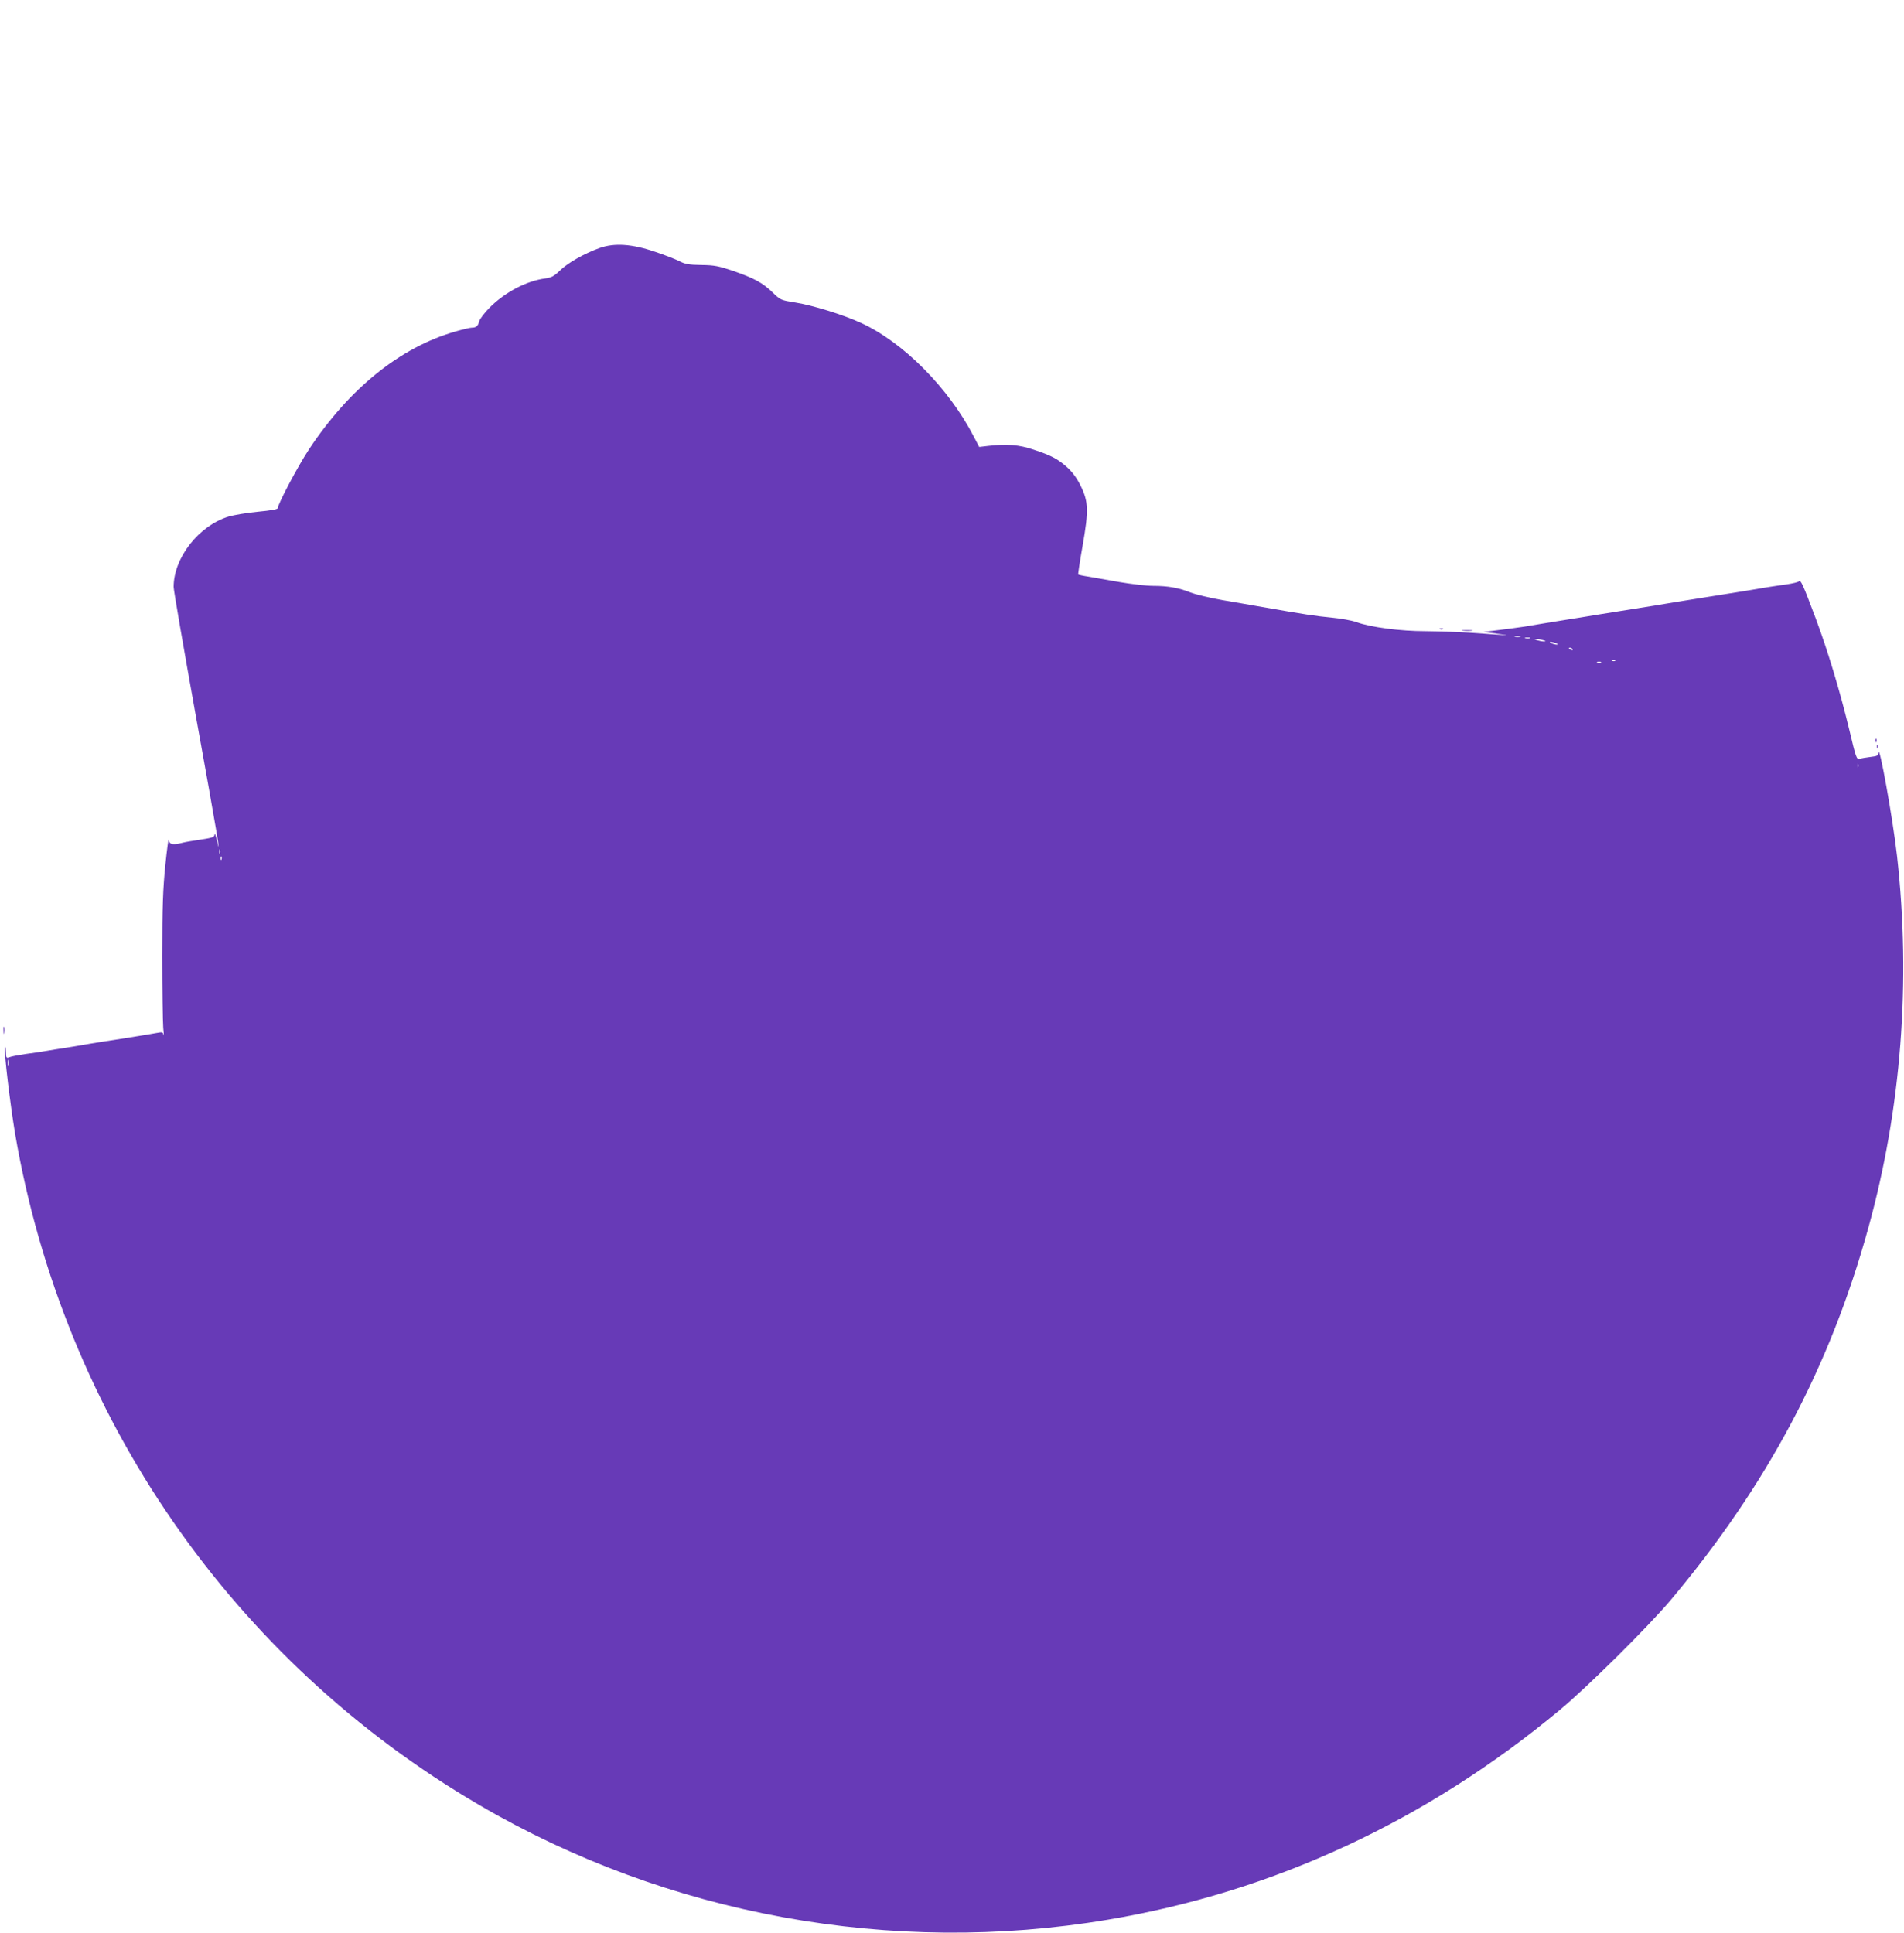 <?xml version="1.0" standalone="no"?>
<!DOCTYPE svg PUBLIC "-//W3C//DTD SVG 20010904//EN"
 "http://www.w3.org/TR/2001/REC-SVG-20010904/DTD/svg10.dtd">
<svg version="1.0" xmlns="http://www.w3.org/2000/svg"
 width="1261pt" height="1280pt" viewBox="0 0 1261 1280"
 preserveAspectRatio="xMidYMid meet">
<g transform="translate(0,1280) scale(0.1,-0.1)"
fill="#673ab7" stroke="none">
<path d="M3969 11157 c-101 -37 -207 -97 -260 -148 -39 -38 -56 -47 -97 -53
-125 -16 -267 -91 -368 -192 -35 -35 -66 -76 -70 -91 -8 -32 -20 -43 -50 -43
-12 0 -62 -12 -110 -26 -364 -105 -700 -376 -967 -779 -73 -110 -207 -363
-207 -390 0 -8 -47 -16 -132 -24 -73 -7 -160 -22 -194 -32 -198 -61 -364 -273
-364 -466 0 -23 68 -415 150 -871 137 -756 170 -954 135 -802 -7 30 -13 46
-14 34 -1 -18 -11 -22 -89 -34 -48 -7 -103 -16 -122 -21 -66 -17 -88 -12 -92
19 -2 15 -12 -61 -23 -168 -16 -160 -20 -268 -20 -600 0 -223 3 -436 6 -475 4
-38 5 -61 2 -49 -4 19 -8 20 -46 13 -23 -4 -73 -13 -112 -19 -38 -6 -95 -15
-125 -20 -30 -5 -89 -14 -130 -20 -41 -7 -95 -15 -120 -20 -25 -5 -79 -13
-120 -20 -41 -6 -97 -15 -125 -20 -27 -5 -88 -14 -135 -20 -47 -7 -95 -16
-107 -21 -22 -8 -23 -6 -24 39 -1 26 -4 37 -6 24 -7 -33 34 -371 67 -570 320
-1871 1441 -3492 3074 -4446 1246 -729 2732 -1000 4161 -760 1099 184 2113
655 2996 1390 183 152 583 549 731 724 639 760 1058 1547 1312 2469 218 788
283 1630 190 2461 -27 242 -120 760 -123 684 -1 -18 -9 -22 -53 -27 -29 -4
-62 -9 -73 -12 -19 -6 -24 9 -68 195 -62 256 -141 519 -223 738 -84 223 -98
254 -110 242 -6 -6 -41 -14 -80 -20 -38 -5 -96 -14 -129 -19 -134 -23 -193
-32 -250 -41 -33 -5 -89 -14 -125 -20 -36 -6 -92 -15 -125 -20 -58 -9 -120
-19 -250 -41 -33 -5 -87 -14 -120 -19 -33 -5 -89 -14 -125 -20 -36 -6 -92 -15
-125 -20 -33 -5 -88 -14 -122 -20 -35 -5 -91 -15 -125 -20 -35 -6 -90 -15
-123 -20 -33 -5 -87 -14 -120 -20 -33 -5 -107 -15 -165 -22 l-105 -13 90 -12
c99 -13 108 -13 -185 7 -74 5 -204 9 -289 10 -166 0 -364 26 -458 60 -29 11
-103 24 -165 30 -105 10 -178 21 -458 70 -58 10 -175 31 -260 45 -85 15 -182
38 -215 51 -78 31 -149 44 -249 44 -44 0 -144 12 -221 25 -77 14 -169 30 -205
36 -35 5 -66 12 -69 14 -2 3 11 89 29 191 41 234 39 292 -14 399 -25 50 -53
88 -88 120 -63 56 -104 78 -222 117 -96 33 -179 39 -301 25 l-60 -7 -35 67
c-166 323 -469 628 -751 756 -115 53 -317 115 -429 133 -99 16 -100 16 -153
67 -66 64 -121 94 -262 143 -96 32 -123 38 -210 39 -83 1 -108 6 -145 25 -25
13 -97 41 -160 62 -154 53 -271 61 -371 25z m6099 -2574 c-10 -2 -26 -2 -35 0
-10 3 -2 5 17 5 19 0 27 -2 18 -5z m65 -10 c-7 -2 -21 -2 -30 0 -10 3 -4 5 12
5 17 0 24 -2 18 -5z m87 -13 c20 -6 21 -8 5 -8 -11 0 -31 4 -45 8 -20 6 -21 8
-5 8 11 0 31 -4 45 -8z m85 -20 c13 -5 14 -9 5 -9 -8 0 -24 4 -35 9 -13 5 -14
9 -5 9 8 0 24 -4 35 -9z m110 -40 c3 -6 -1 -7 -9 -4 -18 7 -21 14 -7 14 6 0
13 -4 16 -10z m282 -76 c-3 -3 -12 -4 -19 -1 -8 3 -5 6 6 6 11 1 17 -2 13 -5z
m-94 -11 c-7 -2 -19 -2 -25 0 -7 3 -2 5 12 5 14 0 19 -2 13 -5z m1704 -695
c-3 -7 -5 -2 -5 12 0 14 2 19 5 13 2 -7 2 -19 0 -25z m-10850 -570 c-3 -7 -5
-2 -5 12 0 14 2 19 5 13 2 -7 2 -19 0 -25z m10 -40 c-3 -8 -6 -5 -6 6 -1 11 2
17 5 13 3 -3 4 -12 1 -19z m-1410 -1365 c-3 -10 -5 -2 -5 17 0 19 2 27 5 18 2
-10 2 -26 0 -35z"/>
<path d="M9538 8633 c7 -3 16 -2 19 1 4 3 -2 6 -13 5 -11 0 -14 -3 -6 -6z"/>
<path d="M9688 8623 c18 -2 45 -2 60 0 15 2 0 4 -33 4 -33 0 -45 -2 -27 -4z"/>
<path d="M12421 7894 c0 -11 3 -14 6 -6 3 7 2 16 -1 19 -3 4 -6 -2 -5 -13z"/>
<path d="M12431 7854 c0 -11 3 -14 6 -6 3 7 2 16 -1 19 -3 4 -6 -2 -5 -13z"/>
<path d="M23 5975 c0 -22 2 -30 4 -17 2 12 2 30 0 40 -3 9 -5 -1 -4 -23z"/>
</g>
</svg>
